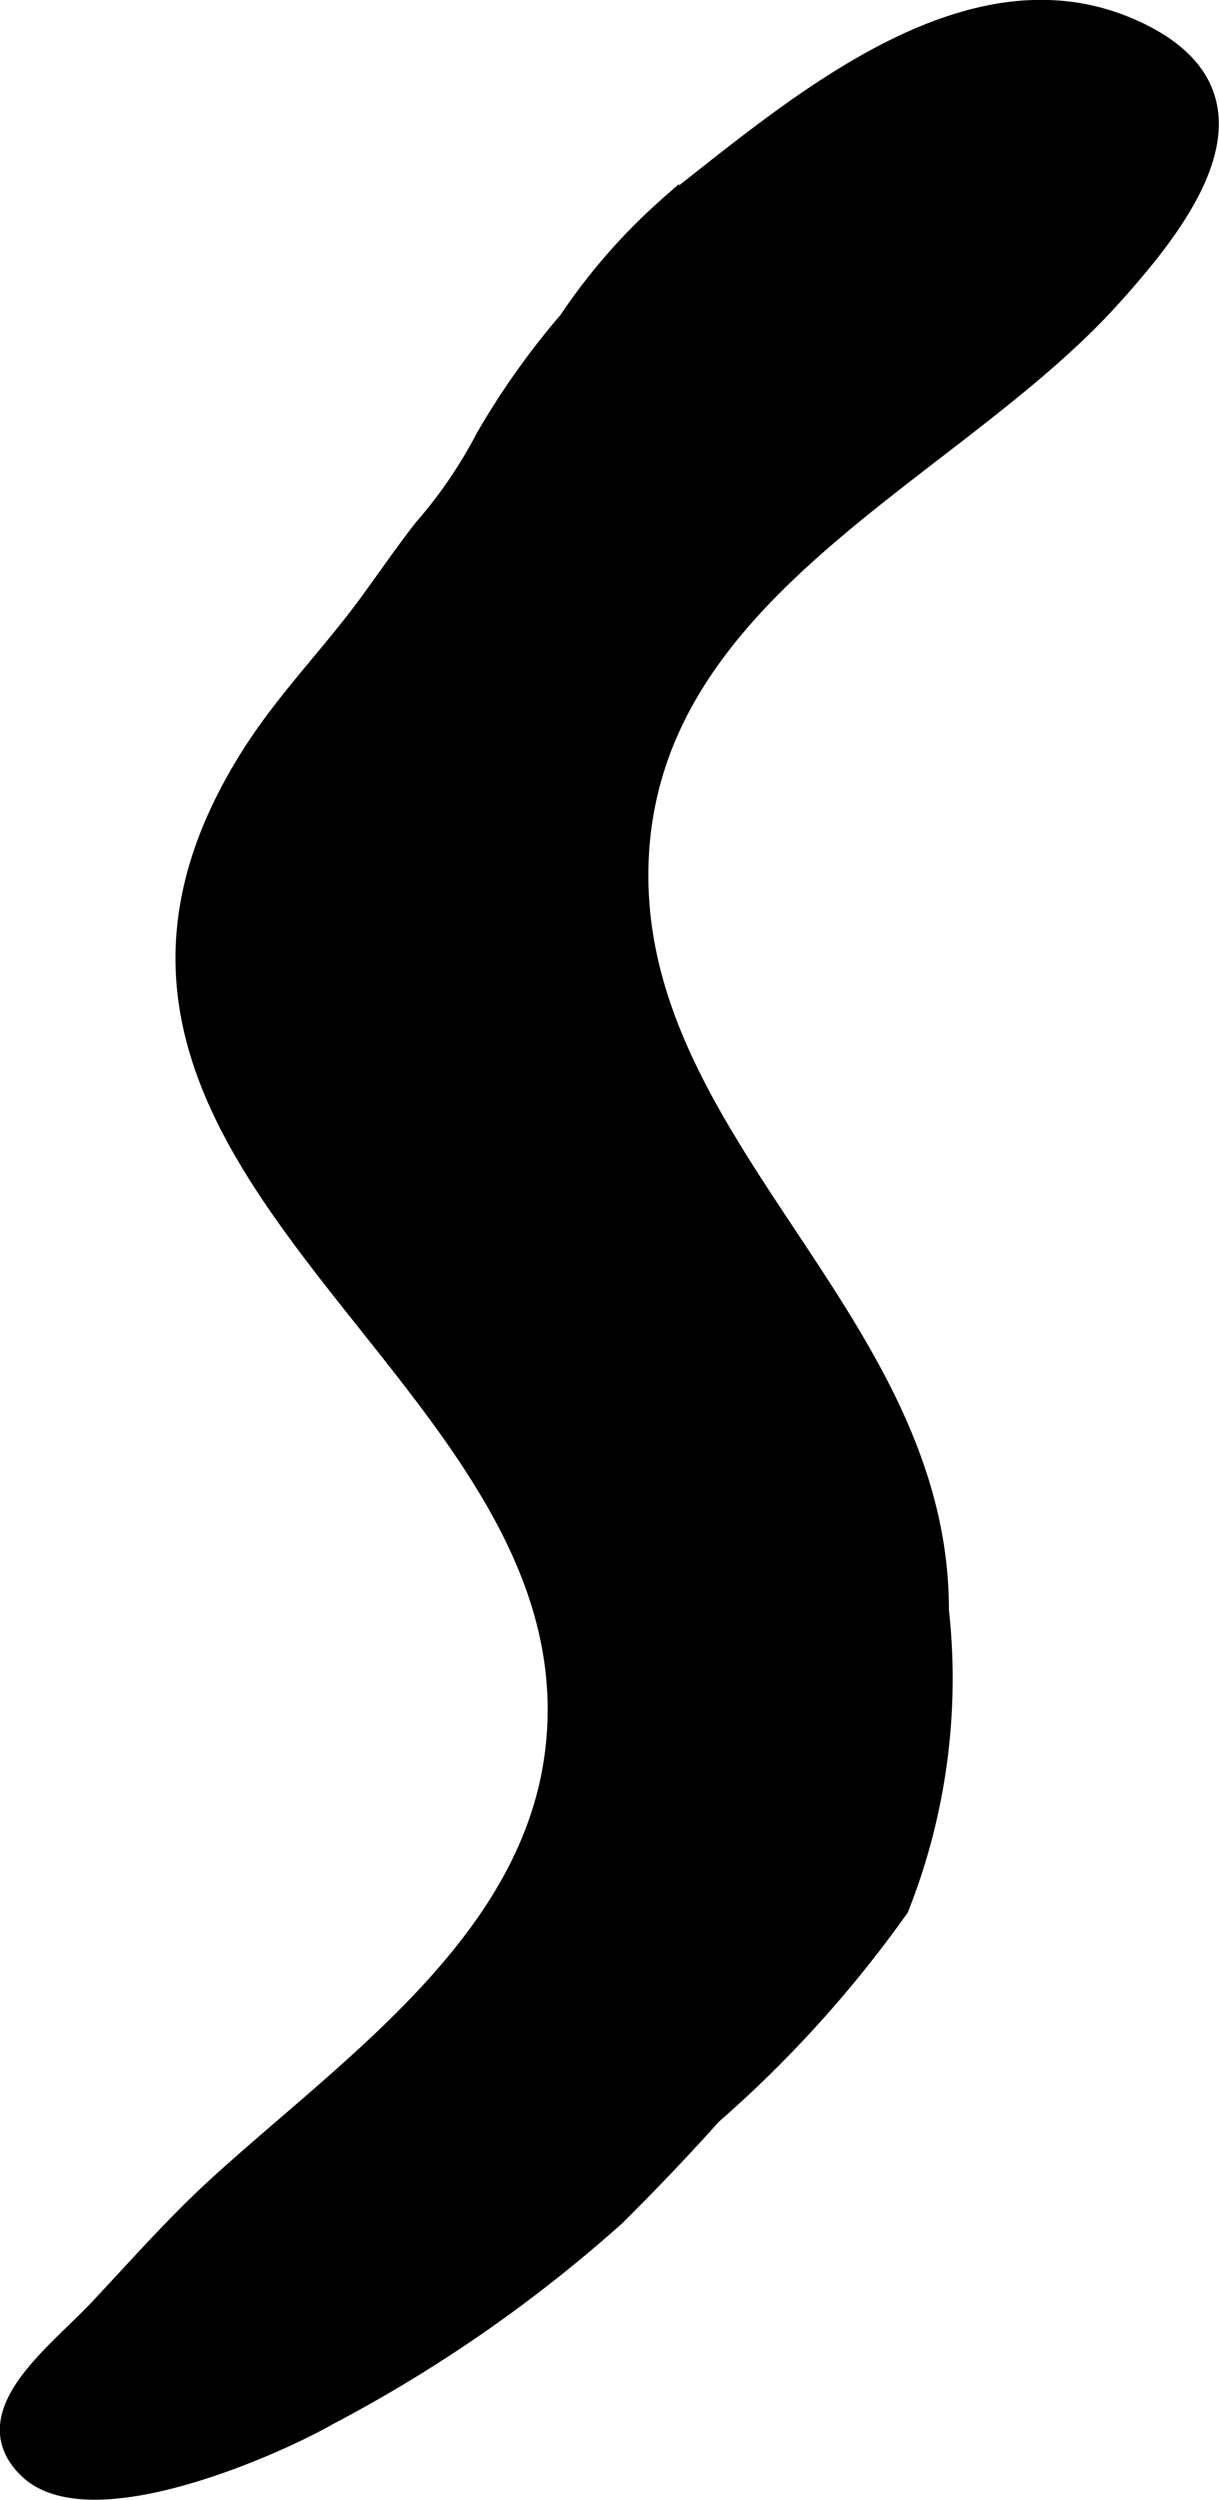 <?xml version="1.0" encoding="UTF-8"?>
<svg xmlns="http://www.w3.org/2000/svg"
     version="1.1"
     width="3.424mm"
     height="7.019mm"
     viewBox="0 0 9.705 19.897">
   <defs>
      <style type="text/css"><![CDATA[
      .a {
        stroke: #000;
        stroke-miterlimit: 10;
        stroke-width: 0.15px;
      }
    ]]></style>
   </defs>
   <path class="a"
         d="M7.48,12.815c.004-2.323-2.474-3.703-2.391-5.959.081-2.181,2.503-3.087,3.767-4.495.522-.581,1.299-1.545.261-2.084-1.352-.701-2.789.578-3.786,1.353a4.718,4.718,0,0,0-.808.921,6.157,6.157,0,0,0-.663.935,3.688,3.688,0,0,1-.492.72c-.152.195-.29.396-.436.596-.296.404-.648.76-.92,1.183-2.146,3.342,2.824,4.906,2.397,7.999-.207,1.497-1.652,2.474-2.684,3.417-.331.303-.632.645-.939.972-.336.359-1.006.839-.57,1.274.485.482,1.959-.168,2.398-.419a11.354,11.354,0,0,0,2.289-1.588c.263-.261.519-.529.766-.805a9.458,9.458,0,0,0,1.492-1.649A4.955,4.955,0,0,0,7.48,12.815Z"/>
</svg>
